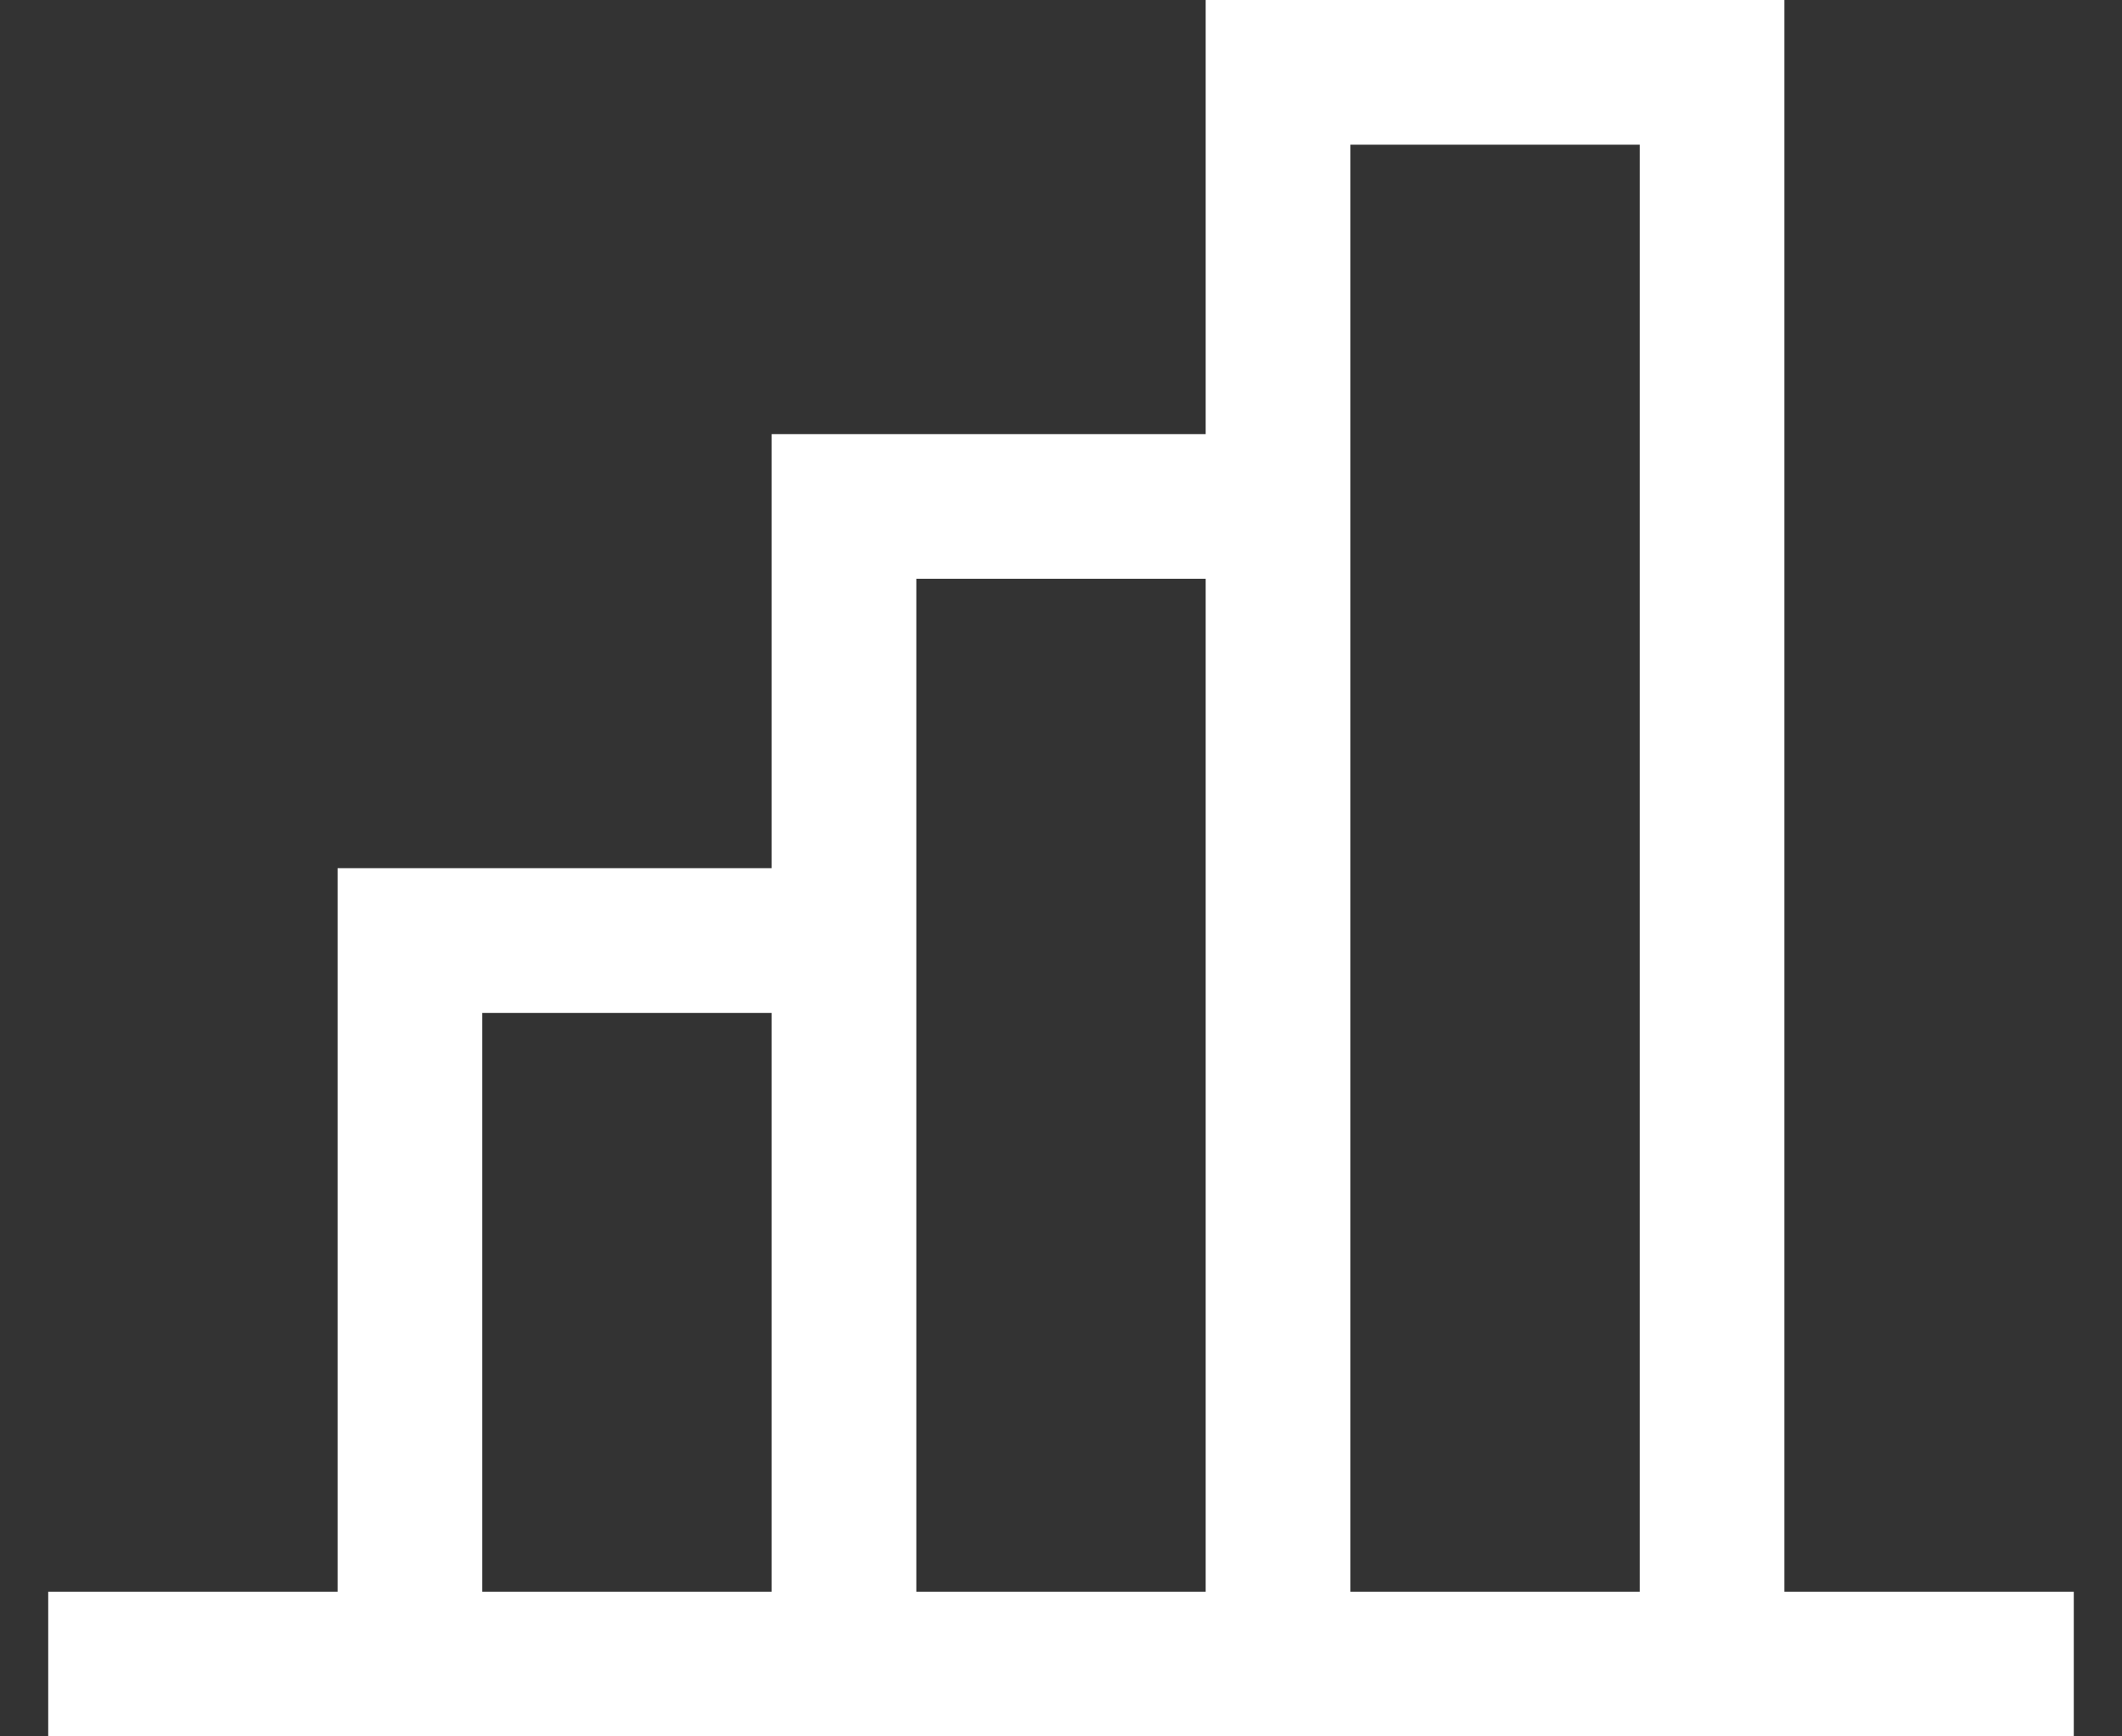 <svg width="22" height="18" viewBox="0 0 22 18" fill="none" xmlns="http://www.w3.org/2000/svg">
<rect x="0" y="0" width="22" height="18" fill="#333333" stroke="none"/>
<path d="M18.5 16.5V0H12.5V4.5H8V9H3.5V16.5H0.5V18H21.5V16.5H18.5ZM5 16.5V10.5H8V16.5H5ZM9.5 16.5V6H12.5V16.5H9.5ZM14 16.5V1.5H17V16.5H14Z" fill="white"/>
</svg>
